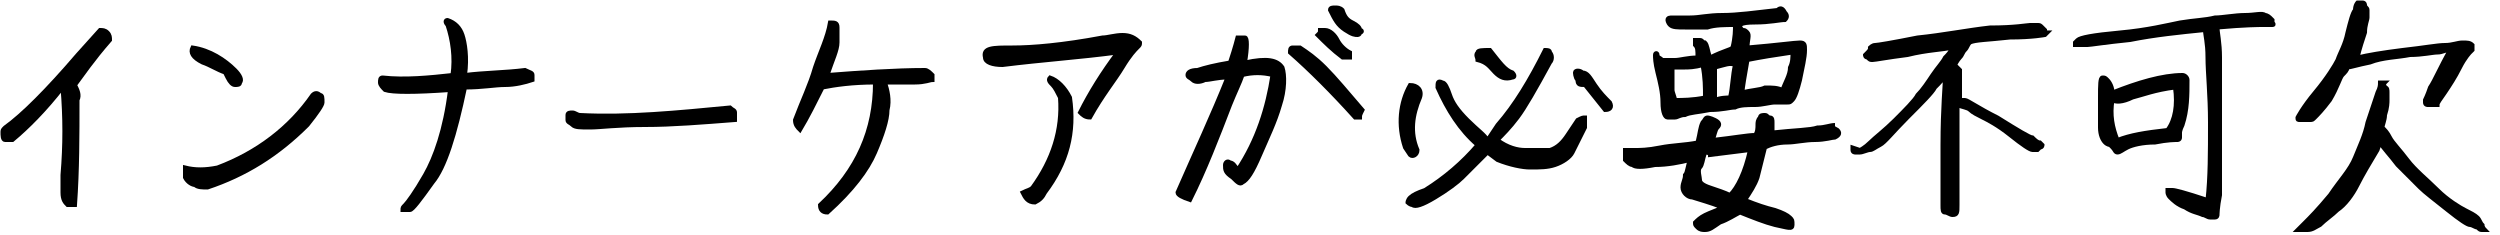 <?xml version="1.0" encoding="utf-8"?>
<!-- Generator: Adobe Illustrator 26.5.0, SVG Export Plug-In . SVG Version: 6.00 Build 0)  -->
<svg version="1.1" id="_レイヤー_2" xmlns="http://www.w3.org/2000/svg" xmlns:xlink="http://www.w3.org/1999/xlink" x="0px"
	 y="0px" viewBox="0 0 100 9.4" style="enable-background:new 0 0 100 9.4;" xml:space="preserve">
<style type="text/css">
	.st0{stroke:#000000;stroke-width:0.16;stroke-miterlimit:10;}
</style>
<g id="_テキスト">
	<g>
		<path class="st0" d="M4,1.2c0.1,0,0.2,0,0.3,0.1c0.1,0.1,0.1,0.2,0.1,0.3C3.7,2.4,3.3,3,3,3.4C3.1,3.6,3.2,3.8,3.1,4
			c0,1.4,0,2.8-0.1,4.2c0,0-0.1,0-0.3,0C2.6,8.1,2.5,8,2.5,7.7c0-0.3,0-0.5,0-0.7c0.1-1.2,0.1-2.3,0-3.5C1.8,4.4,1.1,5.1,0.5,5.6
			c-0.1,0-0.2,0-0.3,0S0.1,5.4,0.1,5.3s0-0.1,0.1-0.2c0.7-0.5,1.7-1.5,2.9-2.9L4,1.2L4,1.2z"/>
		<path class="st0" d="M12.8,3.8c0.1,0,0.1,0.1,0.1,0.3c0,0.1-0.2,0.4-0.6,0.9C11.1,6.2,9.8,7,8.3,7.5c-0.2,0-0.4,0-0.5-0.1
			C7.7,7.4,7.5,7.3,7.4,7.1C7.4,7,7.4,6.9,7.4,6.7c0.4,0.1,0.8,0.1,1.3,0c1.6-0.6,2.9-1.6,3.8-2.9C12.6,3.7,12.7,3.7,12.8,3.8z
			 M9,2.9C8.7,2.8,8.4,2.6,8.1,2.5C7.7,2.3,7.6,2.1,7.7,1.9C8.4,2,9,2.4,9.4,2.8c0.2,0.2,0.3,0.4,0.2,0.5C9.6,3.4,9.5,3.4,9.4,3.4
			c-0.1,0-0.2-0.1-0.3-0.3L9,2.9L9,2.9z"/>
		<path class="st0" d="M21,2.8c0.2,0.1,0.3,0.1,0.3,0.2c0,0.1,0,0.2,0,0.2c-0.3,0.1-0.7,0.2-1.1,0.2c-0.4,0-0.9,0.1-1.6,0.1
			c-0.4,1.9-0.8,3.2-1.3,3.8c-0.5,0.7-0.8,1.1-0.9,1.1c-0.2,0-0.3,0-0.3,0c0-0.1,0-0.1,0.1-0.2C16.3,8.1,16.6,7.7,17,7
			c0.4-0.7,0.8-1.8,1-3.4c-1.4,0.1-2.3,0.1-2.6,0c-0.1-0.1-0.2-0.2-0.2-0.3c0-0.1,0-0.2,0.1-0.2c0.9,0.1,1.9,0,2.8-0.1
			c0.1-0.7,0-1.4-0.2-2c-0.1-0.1-0.1-0.2,0-0.2c0.3,0.1,0.5,0.3,0.6,0.6s0.2,0.9,0.1,1.6C19.4,2.9,20.2,2.9,21,2.8L21,2.8z"/>
		<path class="st0" d="M29.4,4.5c0,0.1,0,0.2,0,0.3C28.1,4.9,26.9,5,25.8,5c-1.1,0-1.8,0.1-2.2,0.1c-0.4,0-0.6,0-0.7-0.1
			c-0.1-0.1-0.2-0.1-0.2-0.2s0-0.1,0-0.2c0-0.1,0.1-0.1,0.2-0.1c0.1,0,0.2,0.1,0.3,0.1c1.9,0.1,3.9-0.1,6-0.3
			C29.3,4.4,29.4,4.4,29.4,4.5L29.4,4.5z"/>
		<path class="st0" d="M31.8,4.8c0.3-0.8,0.6-1.4,0.8-2.1c0.2-0.6,0.5-1.2,0.6-1.8c0.2,0,0.3,0,0.3,0.2c0,0.1,0,0.3,0,0.6
			c0,0.3-0.2,0.7-0.4,1.3c1.3-0.1,2.7-0.2,3.9-0.2c0.1,0,0.2,0.1,0.3,0.2c0,0.1,0,0.1,0,0.2c-0.1,0-0.3,0.1-0.7,0.1
			c-0.4,0-0.8,0-1.2,0c0.1,0.3,0.2,0.7,0.1,1.1c0,0.4-0.2,1-0.5,1.7c-0.3,0.7-0.9,1.5-1.9,2.4c-0.2,0-0.3-0.1-0.3-0.3
			C34.3,6.8,35,5.2,35,3.3c-0.9,0-1.6,0.1-2.1,0.2c-0.3,0.6-0.6,1.2-0.9,1.7C31.9,5.1,31.8,5,31.8,4.8L31.8,4.8z"/>
		<path class="st0" d="M40.5,1.9c0.8,0,2-0.1,3.6-0.4c0.2,0,0.5-0.1,0.8-0.1c0.3,0,0.5,0.1,0.7,0.3c0,0.1,0,0.1-0.1,0.2
			s-0.3,0.3-0.6,0.8s-0.8,1.1-1.3,2c-0.2,0-0.3-0.1-0.4-0.2c0.4-0.8,0.9-1.6,1.5-2.4c-1.5,0.2-3,0.3-4.6,0.5c-0.4,0-0.7-0.1-0.7-0.3
			C39.3,1.9,39.7,1.9,40.5,1.9L40.5,1.9z M41.3,7.5c0.8-1.1,1.2-2.3,1.1-3.6c-0.1-0.2-0.2-0.4-0.3-0.5S41.9,3.2,42,3.1
			c0.3,0.1,0.6,0.4,0.8,0.8c0.2,1.4-0.1,2.6-1,3.8c-0.1,0.2-0.2,0.3-0.4,0.4c-0.3,0-0.4-0.2-0.5-0.4C41.1,7.6,41.2,7.6,41.3,7.5
			L41.3,7.5z"/>
		<path class="st0" d="M47.1,7.7c0.7-1.6,1.4-3.1,2-4.6c-0.4,0-0.7,0.1-0.9,0.1c-0.2,0.1-0.4,0.1-0.5,0c-0.1-0.1-0.2-0.1-0.2-0.2
			c0-0.1,0.1-0.2,0.4-0.2c0.3-0.1,0.7-0.2,1.3-0.3c0.2-0.6,0.3-1,0.3-1c0.1,0,0.2,0,0.3,0c0.1,0,0.1,0.4,0,1
			c0.9-0.2,1.3-0.1,1.5,0.2c0.1,0.3,0.1,0.9-0.1,1.5c-0.2,0.7-0.5,1.3-0.8,2s-0.5,1-0.7,1.1c-0.1,0.1-0.2,0-0.4-0.2
			C49,6.9,49,6.8,49,6.6c0-0.1,0.1-0.2,0.2-0.1c0.1,0,0.2,0.1,0.3,0.3c0.8-1.2,1.2-2.5,1.4-3.8c-0.4-0.1-0.8-0.1-1.2,0
			c-0.1,0.3-0.3,0.7-0.5,1.2c-0.5,1.3-1,2.6-1.6,3.8C47.3,7.9,47.1,7.8,47.1,7.7L47.1,7.7z M54.4,4.7c0,0-0.1,0-0.2,0
			c-0.9-1-1.8-1.9-2.6-2.6c0-0.1,0-0.2,0.1-0.2c0.1,0,0.2,0,0.3,0c0.3,0.2,0.6,0.4,1,0.8c0.4,0.4,0.9,1,1.5,1.7
			C54.4,4.6,54.4,4.6,54.4,4.7L54.4,4.7z M52.8,1.2c0,0,0.1,0,0.2,0c0.2,0,0.4,0.2,0.5,0.4S53.8,2,54,2.1c0,0.1,0,0.2,0,0.2
			s-0.2,0-0.3,0C53.3,2,53,1.7,52.7,1.4C52.8,1.3,52.8,1.3,52.8,1.2L52.8,1.2z M54.1,0.9c0.2,0.1,0.3,0.2,0.3,0.3
			c0.1,0,0.1,0.1,0,0.1c0,0.1-0.1,0.1-0.1,0.1c-0.1,0-0.2,0-0.5-0.2s-0.4-0.4-0.6-0.8c0-0.1,0.1-0.1,0.2-0.1c0.1,0,0.2,0,0.3,0.1
			C53.8,0.7,53.9,0.8,54.1,0.9L54.1,0.9z"/>
		<path class="st0" d="M56.8,3.9c-0.3,0.7-0.4,1.4-0.1,2.1c0,0.2-0.2,0.3-0.3,0.2l-0.2-0.3C55.9,5,56,4.1,56.4,3.4
			C56.7,3.4,56.9,3.6,56.8,3.9z M63.4,4.7c0,0,0,0.1,0,0.4c-0.2,0.4-0.4,0.8-0.5,1c-0.1,0.2-0.4,0.4-0.7,0.5c-0.3,0.1-0.6,0.1-1,0.1
			c-0.3,0-0.8-0.1-1.3-0.3l-0.4-0.3c-0.1,0.1-0.3,0.3-0.4,0.4s-0.3,0.3-0.6,0.6c-0.2,0.2-0.6,0.5-1.1,0.8c-0.5,0.3-0.8,0.4-0.9,0.3
			c-0.1,0-0.2-0.1-0.2-0.1c0,0,0-0.1,0.1-0.2c0.1-0.1,0.3-0.2,0.6-0.3c0.8-0.5,1.5-1.1,2.1-1.8c-0.7-0.6-1.2-1.4-1.6-2.3
			c0-0.2,0-0.3,0.2-0.2c0.1,0,0.2,0.2,0.3,0.5c0.1,0.3,0.3,0.6,0.7,1s0.7,0.6,0.8,0.8L59.9,5c0.7-0.8,1.3-1.8,1.9-3
			c0.1,0,0.2,0,0.2,0.1c0.1,0.1,0.1,0.3,0,0.4c-0.6,1.1-1,1.8-1.3,2.2c-0.3,0.4-0.6,0.7-0.8,0.9C60.3,5.9,60.7,6,61,6
			c0.4,0,0.7,0,1,0c0.3-0.1,0.5-0.3,0.7-0.6l0.4-0.6C63.3,4.7,63.3,4.7,63.4,4.7L63.4,4.7z M60.5,2.9c0.1,0.1,0.1,0.2,0,0.2
			c-0.3,0.1-0.5,0-0.7-0.2s-0.3-0.4-0.7-0.5c0-0.1-0.1-0.2,0-0.3c0-0.1,0.2-0.1,0.5-0.1C60,2.5,60.2,2.8,60.5,2.9L60.5,2.9z
			 M64.2,4.4l-0.8-1c-0.2,0-0.3,0-0.3-0.2C63,3.1,63,2.9,63,2.9c0-0.1,0.2-0.1,0.3,0c0.2,0,0.3,0.2,0.5,0.5c0.2,0.3,0.4,0.5,0.6,0.7
			C64.5,4.3,64.4,4.4,64.2,4.4L64.2,4.4z"/>
		<path class="st0" d="M73.5,5.2c0.1,0.1,0.1,0.2-0.1,0.3c-0.1,0-0.4,0.1-0.8,0.1c-0.4,0-0.8,0.1-1.1,0.1c-0.4,0-0.7,0.1-0.9,0.2
			c-0.1,0.4-0.2,0.8-0.3,1.2c-0.1,0.3-0.3,0.6-0.5,0.9c0.5,0.2,0.8,0.3,1.2,0.4c0.3,0.1,0.5,0.2,0.6,0.3c0.1,0.1,0.1,0.1,0.1,0.3
			s-0.2,0.1-0.7,0c-0.4-0.1-0.9-0.3-1.4-0.5c-0.2,0.1-0.5,0.3-0.8,0.4c-0.3,0.2-0.4,0.3-0.6,0.3c-0.1,0-0.2,0-0.3-0.1
			c-0.1-0.1-0.1-0.1-0.1-0.2c0.1-0.1,0.2-0.2,0.4-0.3c0.2-0.1,0.5-0.2,0.7-0.3c-0.5-0.2-0.9-0.3-1.2-0.4c-0.2,0-0.4-0.2-0.4-0.4
			c0-0.2,0.1-0.3,0.1-0.5c0.1-0.1,0.1-0.4,0.2-0.6c-0.4,0.1-0.9,0.2-1.4,0.2c-0.5,0.1-0.8,0.1-0.9,0c-0.1,0-0.2-0.1-0.3-0.2
			C65,6.1,65,6.1,65,6C65,6,65,6,65.1,6c0,0,0.1,0,0.3,0s0.5,0,1-0.1c0.5-0.1,1-0.1,1.5-0.2c0.1-0.4,0.1-0.6,0.2-0.8
			c0.1-0.1,0.1-0.2,0.2-0.2c0,0,0.1,0,0.3,0.1c0.2,0.1,0.2,0.2,0.1,0.3c-0.1,0.1-0.1,0.3-0.2,0.5c0.9-0.1,1.4-0.2,1.7-0.2
			c0.1-0.1,0.1-0.3,0.1-0.4s0-0.2,0.1-0.3c0-0.1,0.1-0.1,0.2-0.1c0.1,0,0.1,0.1,0.2,0.1c0.1,0,0.1,0.1,0.1,0.2c0,0.1,0,0.2,0,0.4
			c0.9-0.1,1.5-0.1,1.8-0.2c0.3,0,0.5-0.1,0.7-0.1C73.2,5,73.3,5.1,73.5,5.2L73.5,5.2z M71.4,0.5c0.1,0.1,0.1,0.2,0,0.3
			c-0.2,0-0.6,0.1-1.2,0.1c-0.6,0-0.7,0.1-0.5,0.3c0.1,0,0.1,0,0.2,0.1s0,0.3,0,0.6c1.2-0.1,1.9-0.2,2.1-0.2c0.2,0,0.2,0.1,0.2,0.3
			c0,0.3-0.1,0.7-0.2,1.2c-0.1,0.4-0.2,0.7-0.3,0.8c-0.1,0.1-0.1,0.1-0.2,0.1c-0.1,0-0.3,0-0.5,0c-0.2,0-0.5,0.1-0.8,0.1
			c-0.3,0-0.6,0-0.8,0.1c-0.2,0-0.5,0.1-1,0.1c-0.5,0.1-0.8,0.1-1,0.2c-0.2,0-0.3,0.1-0.4,0.1s-0.2,0-0.3,0c-0.1,0-0.2-0.2-0.2-0.6
			s-0.1-0.8-0.2-1.2c-0.1-0.4-0.1-0.6-0.1-0.7c0-0.1,0.1-0.1,0.1,0s0.1,0.1,0.2,0.2c0.2,0,0.3,0,0.5,0c0.2,0,0.5-0.1,0.9-0.1
			c0-0.3,0-0.4-0.1-0.5c0-0.1,0-0.2,0-0.2c0.1,0,0.1,0,0.2,0s0.1,0.1,0.2,0.1c0.1,0.1,0.1,0.3,0.2,0.6C69,2,69.2,2,69.3,1.9
			c0.1-0.4,0.1-0.7,0.1-0.9C69,1,68.6,1,68.3,1.1c-0.3,0-0.6,0-0.9,0c-0.3,0-0.5,0-0.6-0.1c-0.1-0.1-0.1-0.2-0.1-0.2
			c0-0.1,0.1-0.1,0.2-0.1c0.1,0,0.3,0,0.7,0s0.7-0.1,1.3-0.1s1.3-0.1,2.2-0.2C71.2,0.3,71.3,0.3,71.4,0.5L71.4,0.5z M67.4,2.7
			c-0.2,0-0.4,0-0.5,0c0,0.2,0,0.4,0,0.5c0,0.2,0,0.3,0,0.4c0,0.1,0.1,0.3,0.1,0.4C67.3,4,67.7,4,68.2,3.9c0-0.4,0-0.8-0.1-1.3
			C67.8,2.7,67.5,2.7,67.4,2.7z M68.2,6.1c-0.1,0.3-0.1,0.5-0.2,0.6S68,7.1,68,7.2c0,0.1,0.1,0.2,0.4,0.3c0.3,0.1,0.6,0.2,0.8,0.3
			c0.3-0.3,0.6-0.9,0.8-1.8l-1.6,0.2C68.4,6.1,68.2,6.1,68.2,6.1z M68.6,2.7c0,0.3,0,0.5,0,0.8c0,0.2,0,0.3,0,0.5
			c0.2-0.1,0.5-0.1,0.6-0.1c0.1-0.4,0.1-0.9,0.2-1.3C69.2,2.5,69,2.6,68.6,2.7z M69.9,2.4c-0.1,0.6-0.2,1.1-0.2,1.3
			c0.3-0.1,0.7-0.1,0.9-0.2c0.3,0,0.5,0,0.7,0.1c0.1-0.3,0.3-0.6,0.3-0.9c0.1-0.2,0.1-0.4,0.1-0.6C71,2.2,70.4,2.3,69.9,2.4
			L69.9,2.4z"/>
		<path class="st0" d="M74.8,1.9c0,0,0.1-0.1,0.2-0.1c0.1,0,0.7-0.1,1.7-0.3c1-0.1,2-0.3,2.9-0.4C80.6,1.1,81.1,1,81.2,1
			c0.1,0,0.2,0,0.3,0s0.1,0,0.2,0.1c0,0,0.1,0.1,0.1,0.1c0,0,0,0.1,0.1,0.1c0,0,0,0-0.1,0.1c0,0-0.5,0.1-1.4,0.1
			c-0.9,0.1-1.4,0.1-1.6,0.2c-0.1,0.1-0.1,0.2-0.2,0.3c-0.1,0.1-0.1,0.2-0.2,0.3c-0.1,0.1-0.2,0.3-0.2,0.3c0.1,0.1,0.2,0.2,0.2,0.2
			c0,0,0,0.1,0,0.3c0,0.1,0,0.4,0,0.9C78.4,4,78.5,4,78.5,4c0,0,0.1,0,0.1,0c0.1,0,0.5,0.3,1.3,0.7c0.8,0.5,1.3,0.8,1.4,0.8
			c0.1,0.1,0.2,0.2,0.3,0.2c0,0,0.1,0.1,0.1,0.1c0,0,0,0.1-0.1,0.1c0,0-0.1,0.1-0.1,0.1s-0.1,0-0.2,0c-0.1,0-0.4-0.2-0.9-0.6
			c-0.5-0.4-0.9-0.6-1.1-0.7c-0.2-0.1-0.4-0.2-0.5-0.3s-0.3-0.1-0.5-0.2c0,0.4,0,0.9,0,1.6c0,0.7,0,1.2,0,1.5c0,0.3,0,0.6,0,0.9
			c0,0.3,0,0.4-0.2,0.4c-0.1,0-0.2-0.1-0.3-0.1s-0.1-0.1-0.1-0.3c0-0.1,0-0.9,0-2.4s0.1-2.4,0.1-2.8c-0.1,0.2-0.2,0.3-0.4,0.5
			c-0.1,0.2-0.5,0.6-1.1,1.2c-0.6,0.6-0.9,1-1.1,1.1s-0.3,0.2-0.4,0.2s-0.3,0.1-0.4,0.1c-0.1,0-0.1,0-0.2,0c0,0-0.1,0-0.1-0.1
			s0-0.1,0-0.1C74.4,6,74.4,6,74.4,6c0,0,0.2-0.1,0.4-0.3c0.2-0.2,0.6-0.5,1-0.9s0.8-0.8,0.9-1c0.2-0.2,0.4-0.5,0.6-0.8
			s0.4-0.5,0.5-0.7c0.1-0.1,0.2-0.2,0.3-0.4c-0.4,0.1-1,0.1-1.8,0.3c-0.8,0.1-1.3,0.2-1.4,0.2c-0.1,0-0.1,0-0.2-0.1
			c-0.1,0-0.1-0.1-0.1-0.1C74.8,2,74.8,2,74.8,1.9L74.8,1.9z"/>
		<path class="st0" d="M83.1,1.6c0.1-0.1,0.6-0.2,1.7-0.3c1.1-0.1,1.9-0.3,2.4-0.4c0.6-0.1,1-0.1,1.4-0.2c0.3,0,0.8-0.1,1.2-0.1
			c0.4,0,0.7-0.1,0.8,0c0.1,0,0.2,0.1,0.2,0.1c0,0,0.1,0.1,0.1,0.1s0,0.1,0,0.1S91,1,90.9,1c0,0-0.1,0-0.2,0c-0.1,0-0.1,0-0.2,0
			c-0.1,0-0.7,0-1.8,0.1c0,0.2,0.1,0.6,0.1,1.2c0,0.6,0,1.2,0,1.9s0,1.3,0,1.9c0,0.6,0,1.2,0,1.7c-0.1,0.5-0.1,0.8-0.1,0.8
			c0,0,0,0.1-0.1,0.1c0,0-0.1,0-0.2,0c-0.1,0-0.2-0.1-0.3-0.1c-0.2-0.1-0.4-0.1-0.7-0.3c-0.3-0.1-0.5-0.3-0.6-0.4
			c-0.1-0.1-0.1-0.2-0.1-0.2c0,0,0-0.1,0-0.1s0.1,0,0.2,0s0.5,0.1,1.4,0.4c0.1-0.9,0.1-1.9,0.1-3.1c0-1.1-0.1-2-0.1-2.6
			c0-0.6-0.1-0.9-0.1-1.1c-1,0.1-2,0.2-3,0.4c-1,0.1-1.6,0.2-1.7,0.2s-0.2,0-0.3,0c-0.1,0-0.1,0-0.2,0c0,0,0,0,0-0.1
			C83,1.7,83.1,1.6,83.1,1.6L83.1,1.6z M87.2,5.3c0,0.1,0,0.1,0,0.2c0,0.1-0.1,0.1-0.1,0.1c-0.1,0-0.4,0-0.9,0.1
			c-0.5,0-0.9,0.1-1.1,0.2s-0.3,0.2-0.4,0.2c-0.1,0-0.1-0.1-0.2-0.2c-0.1-0.1-0.1-0.1-0.1-0.1s-0.1,0-0.2-0.1
			C84.1,5.6,84,5.4,84,5.1V3.9c0-0.5,0-0.8,0.1-0.8s0.1,0,0.2,0.1c0.1,0.1,0.2,0.3,0.2,0.5c1-0.4,2-0.7,2.8-0.7
			c0.1,0,0.2,0.1,0.2,0.2c0,0.6,0,1.2-0.2,1.8C87.2,5.2,87.2,5.3,87.2,5.3L87.2,5.3z M85.3,3.9c-0.4,0.2-0.7,0.2-0.8,0.1
			c-0.1,0.6,0,1.1,0.2,1.6c0.5-0.2,1.1-0.3,2-0.4c0.3-0.4,0.4-1,0.3-1.7C86.2,3.6,85.7,3.8,85.3,3.9z"/>
		<path class="st0" d="M94.6,0.2c0,0.1,0.1,0.1,0.1,0.2s0,0.2,0,0.3c0,0.1-0.1,0.3-0.1,0.6c-0.1,0.3-0.2,0.6-0.3,1
			c0.4-0.1,1-0.2,1.8-0.3c0.9-0.1,1.4-0.2,1.7-0.2s0.5-0.1,0.7-0.1c0.2,0,0.3,0,0.4,0.1C98.9,2,98.9,2,98.9,2c0,0-0.1,0.1-0.1,0.1
			s-0.2,0.2-0.4,0.6c-0.2,0.4-0.4,0.7-0.6,1s-0.3,0.4-0.3,0.5c0,0-0.1,0-0.2,0c-0.1,0-0.1,0-0.2,0c0,0-0.1,0-0.1-0.1
			c0,0,0-0.1,0-0.1c0,0,0.1-0.2,0.2-0.5c0.2-0.3,0.4-0.8,0.8-1.5c-0.2,0-0.3,0.1-0.5,0.1c-0.2,0-0.6,0.1-1.1,0.1
			c-0.5,0.1-1.1,0.1-1.6,0.3c-0.5,0.1-0.8,0.2-0.9,0.2c0,0.1-0.1,0.2-0.2,0.3S93.5,3.5,93.2,4c-0.3,0.4-0.5,0.6-0.6,0.7
			c-0.1,0.1-0.1,0.1-0.2,0.1c-0.1,0-0.1,0-0.2,0c-0.1,0-0.1,0-0.2,0c-0.1,0-0.1,0-0.1-0.1c0,0,0,0,0,0c0,0,0.2-0.4,0.7-1
			c0.5-0.6,0.8-1.1,0.9-1.3c0.1-0.3,0.3-0.6,0.4-1.1c0.1-0.4,0.2-0.8,0.3-0.9c0-0.2,0.1-0.3,0.1-0.3c0,0,0,0,0.1,0c0,0,0.1,0,0.1,0
			C94.6,0.1,94.6,0.2,94.6,0.2L94.6,0.2z M95.4,3.5c0.1,0,0.1,0.1,0.1,0.2c0,0.1,0,0.2,0,0.3c0,0.1,0,0.3-0.1,0.6
			c0,0.2-0.1,0.4-0.1,0.5c0.1,0.1,0.2,0.2,0.3,0.4c0.1,0.2,0.4,0.5,0.7,0.9c0.3,0.4,0.8,0.8,1.2,1.2s0.9,0.7,1.1,0.8
			c0.2,0.1,0.4,0.2,0.5,0.3c0.1,0.1,0.1,0.2,0.2,0.3c0,0.1,0.1,0.2,0.1,0.2s0,0,0,0c0,0,0,0-0.1,0s-0.1,0-0.2-0.1
			c-0.1,0-0.2-0.1-0.3-0.1c-0.1,0-0.4-0.2-0.9-0.6c-0.5-0.4-0.9-0.7-1.1-0.9c-0.2-0.2-0.5-0.5-0.9-0.9c-0.3-0.4-0.6-0.7-0.7-0.9
			l-0.1,0.3c-0.3,0.5-0.6,1-0.8,1.4s-0.5,0.8-0.8,1c-0.2,0.2-0.5,0.4-0.7,0.6c-0.2,0.1-0.3,0.2-0.5,0.2c-0.1,0-0.2,0-0.3,0
			c-0.1,0-0.1,0-0.1,0c0,0,0,0,0,0c0,0,0.1-0.1,0.3-0.3s0.5-0.5,1-1.1c0.4-0.6,0.8-1,1-1.5s0.4-0.9,0.5-1.4C94.9,4.3,95,4,95.1,3.7
			c0.1-0.2,0.1-0.3,0.1-0.4c0,0,0,0,0.1,0c0,0,0.1,0,0.1,0C95.3,3.4,95.4,3.4,95.4,3.5L95.4,3.5z"/>
	</g>
</g>
</svg>
